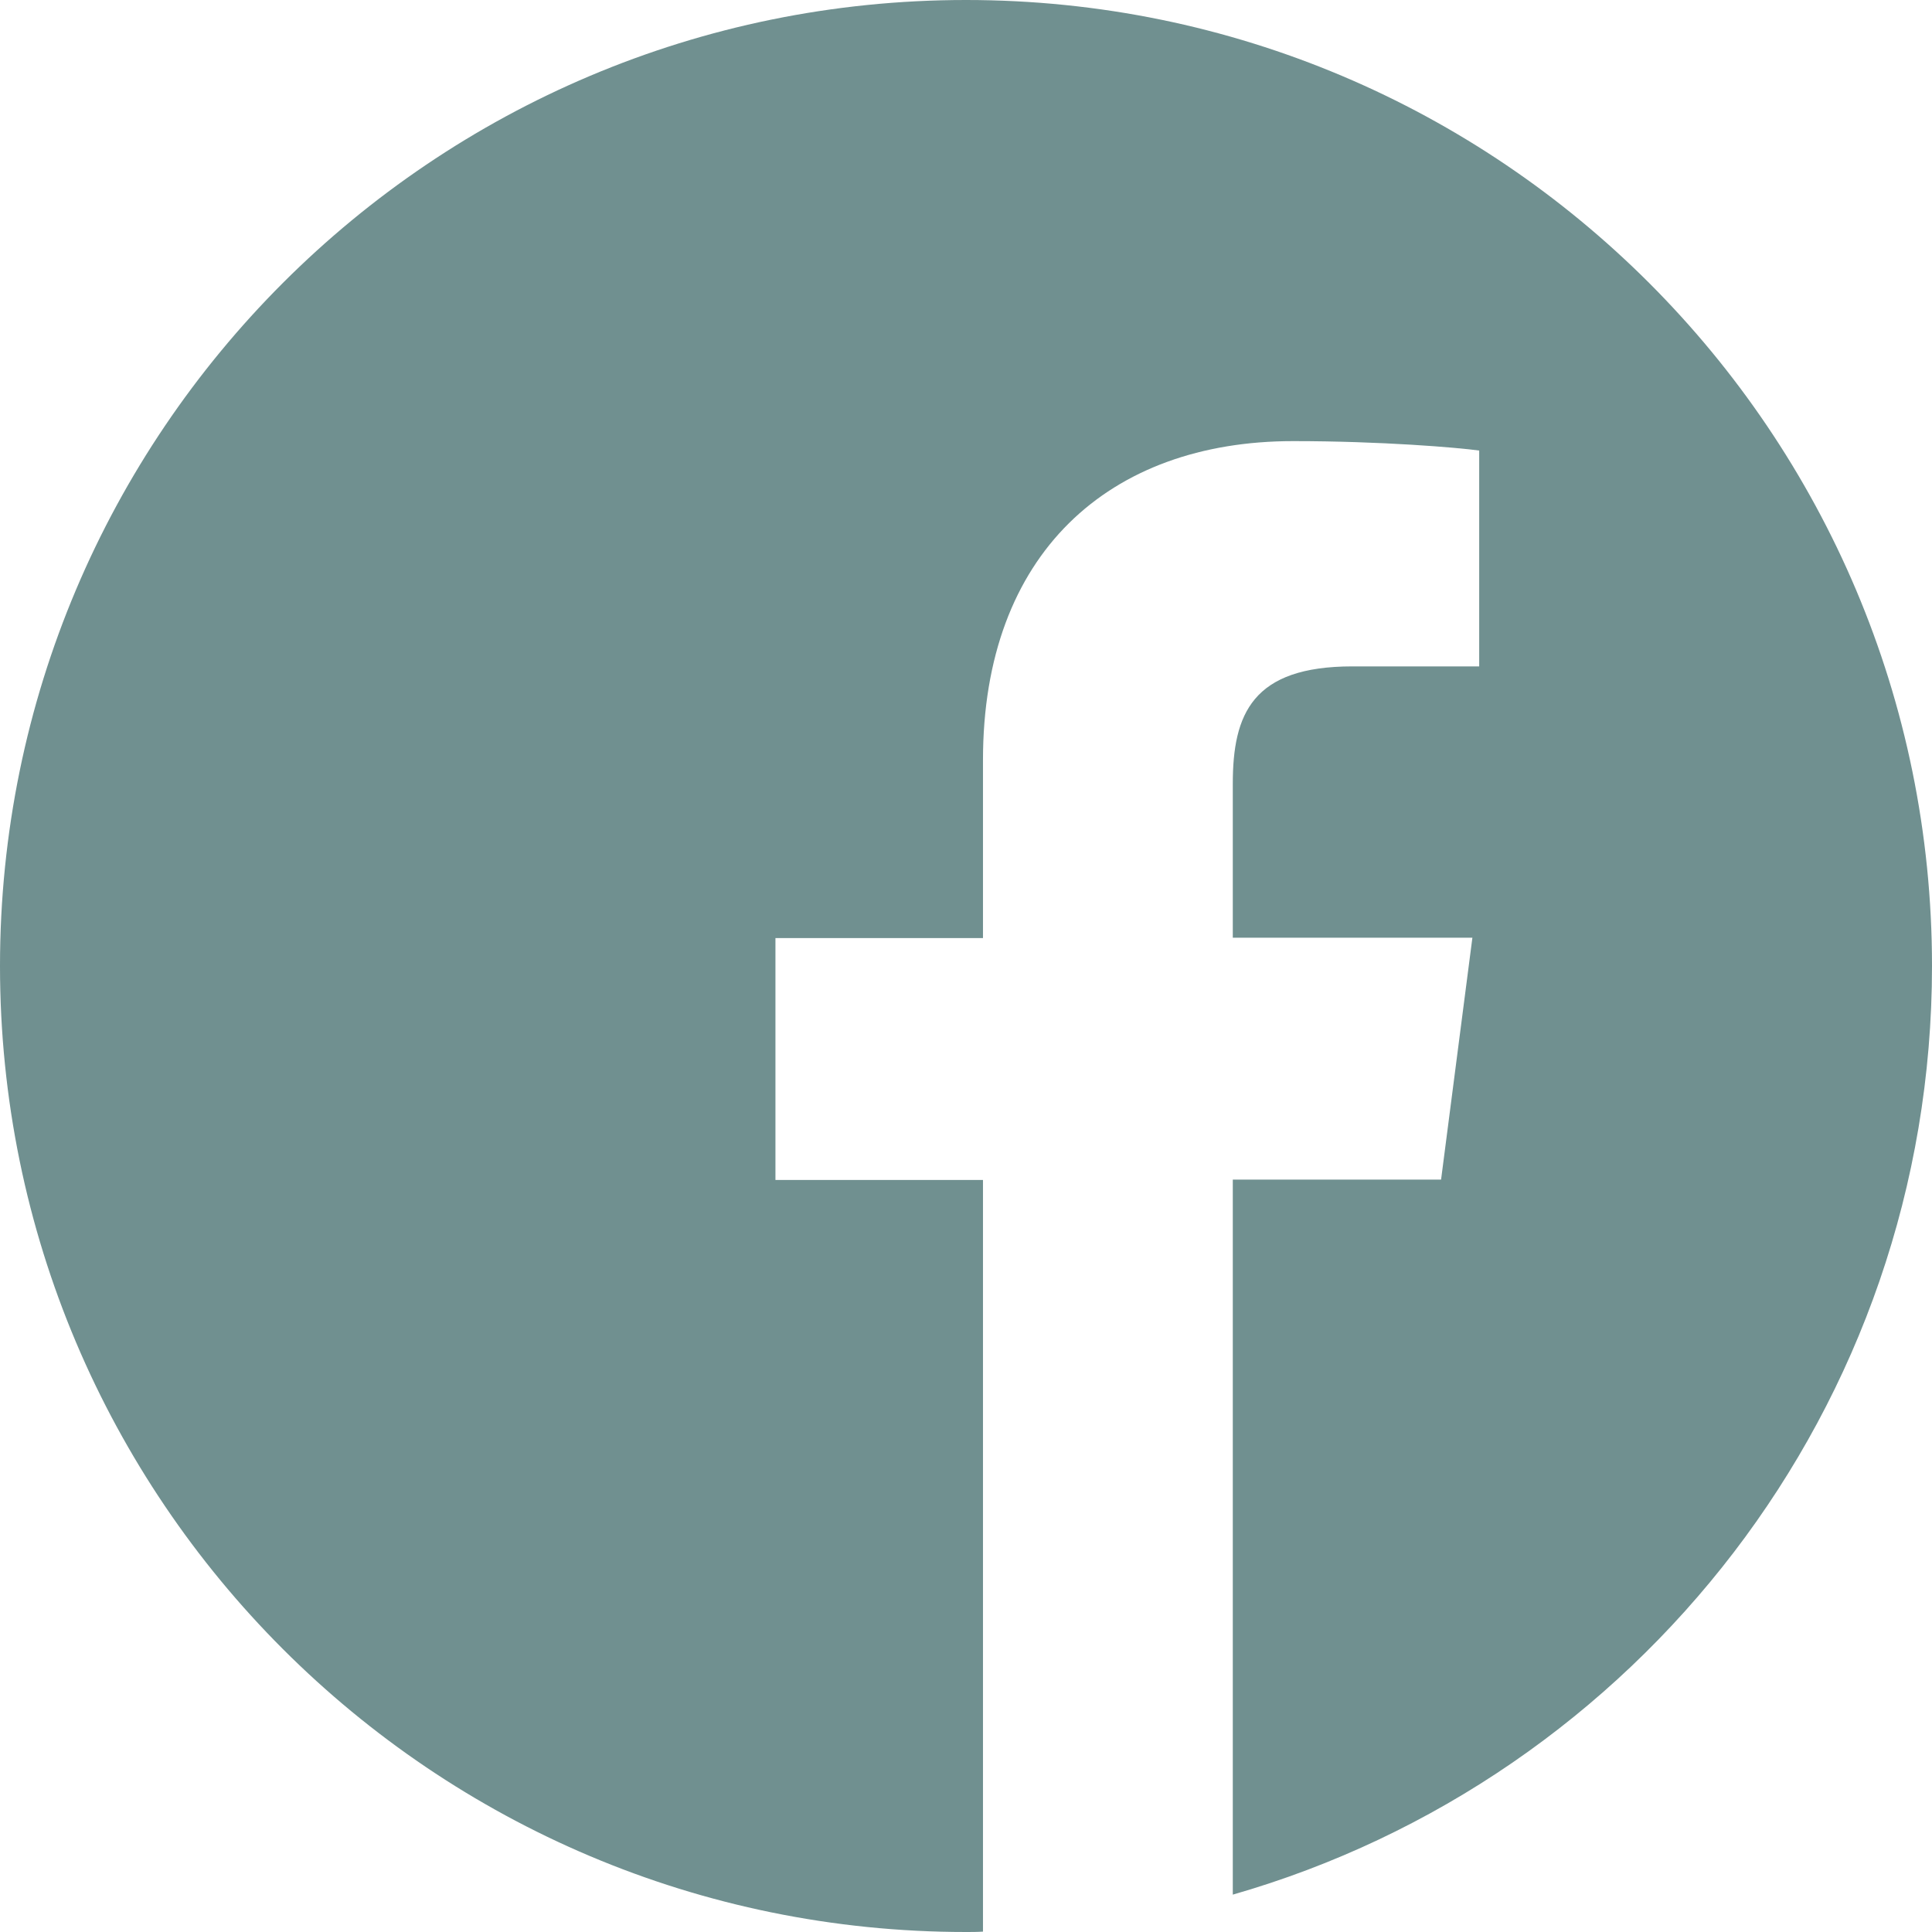 <svg width="100" height="100" viewBox="0 0 100 100" fill="none" xmlns="http://www.w3.org/2000/svg">
<g clip-path="url(#clip0_112_2)">
<path d="M100 50C100 22.383 77.617 0 50 0C22.383 0 0 22.383 0 50C0 77.617 22.383 100 50 100C50.293 100 50.586 100 50.879 99.98V61.074H40.137V48.555H50.879V39.336C50.879 28.652 57.402 22.832 66.934 22.832C71.504 22.832 75.43 23.164 76.563 23.32V34.492H70C64.824 34.492 63.809 36.953 63.809 40.566V48.535H76.211L74.59 61.055H63.809V98.066C84.707 92.07 100 72.832 100 50Z" fill="#709090"/>
</g>
<defs>
<clipPath id="clip0_112_2">
<rect width="100" height="100" fill="white"/>
</clipPath>
</defs>
</svg>
